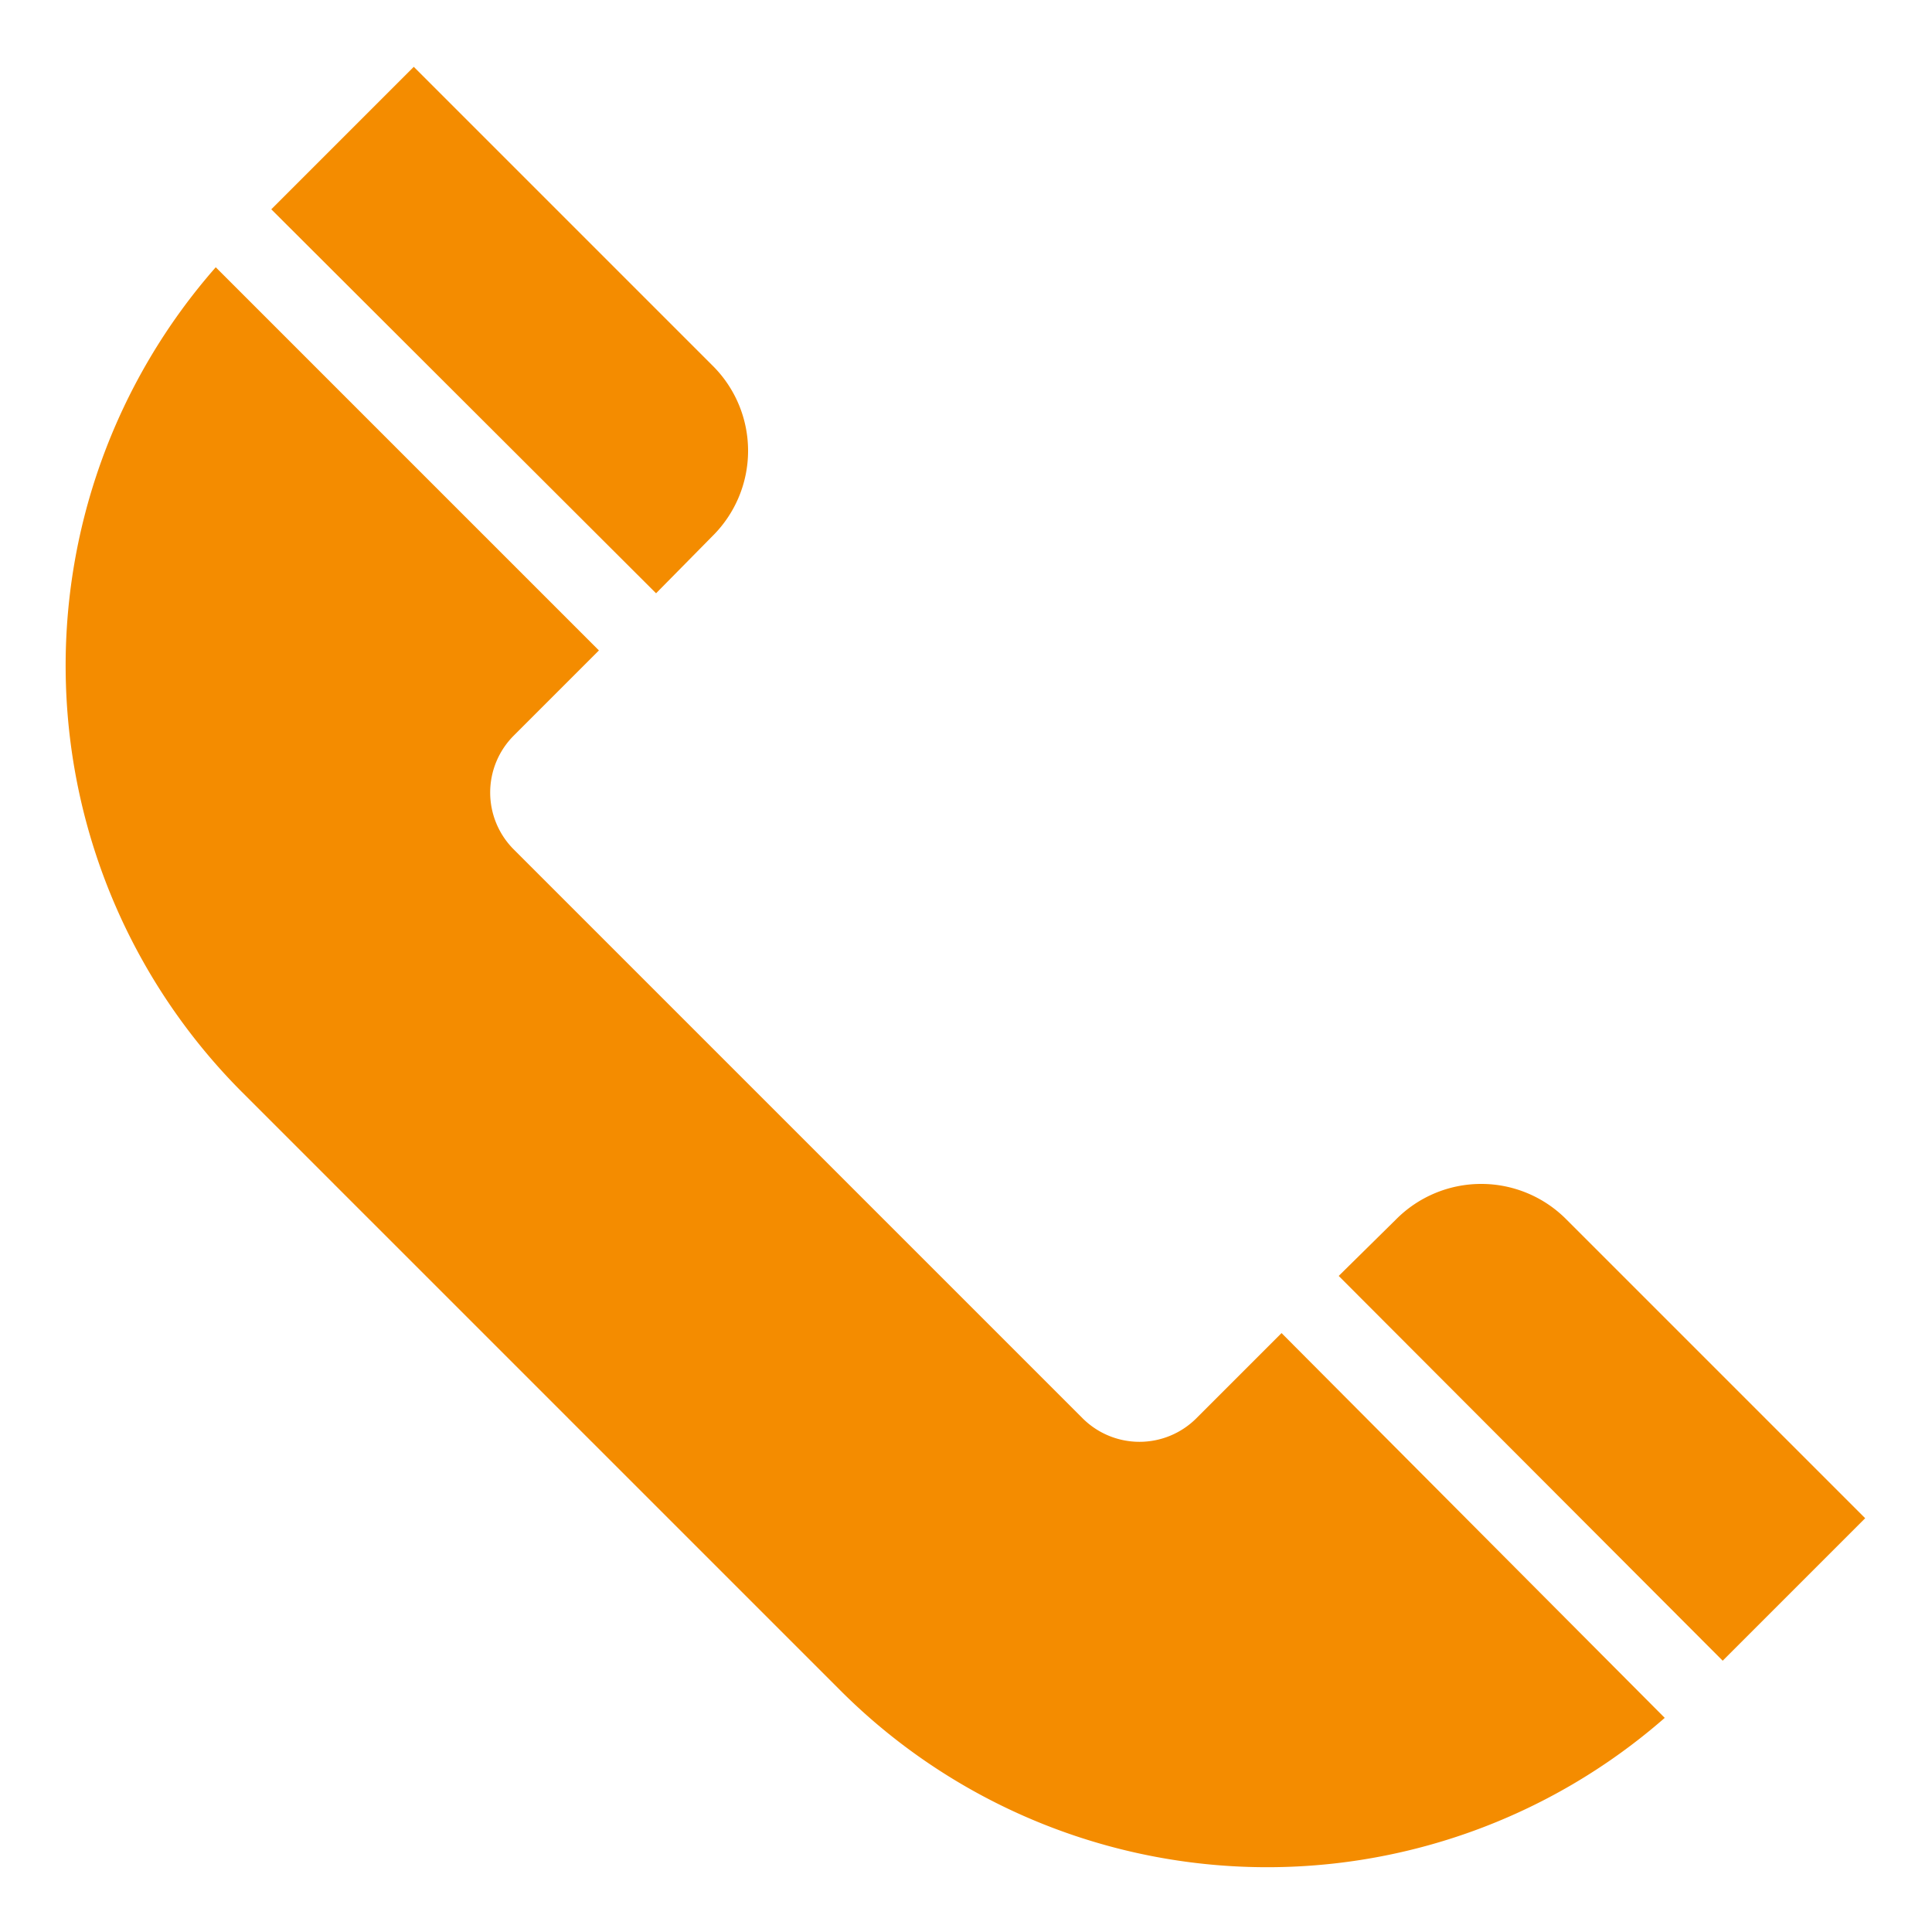 <svg xmlns="http://www.w3.org/2000/svg" viewBox="0 0 24 24"><g id="Artwork"><path d="M8.15,7.37,3.37,2.6,5.14.83,8.85,4.54a1.49,1.49,0,0,1,0,2.12Zm11.31,7.78a1.49,1.49,0,0,0-2.12,0l-.71.7,4.77,4.78,1.77-1.77Zm-3.54,1.41-1.06,1.06a1,1,0,0,1-1.41,0L6.38,10.55a1,1,0,0,1,0-1.41L7.44,8.08,2.68,3.32A7.5,7.5,0,0,0,3,13.56L10.44,21a7.5,7.5,0,0,0,10.24.34Z" style="fill:#f48c00"/></g></svg>